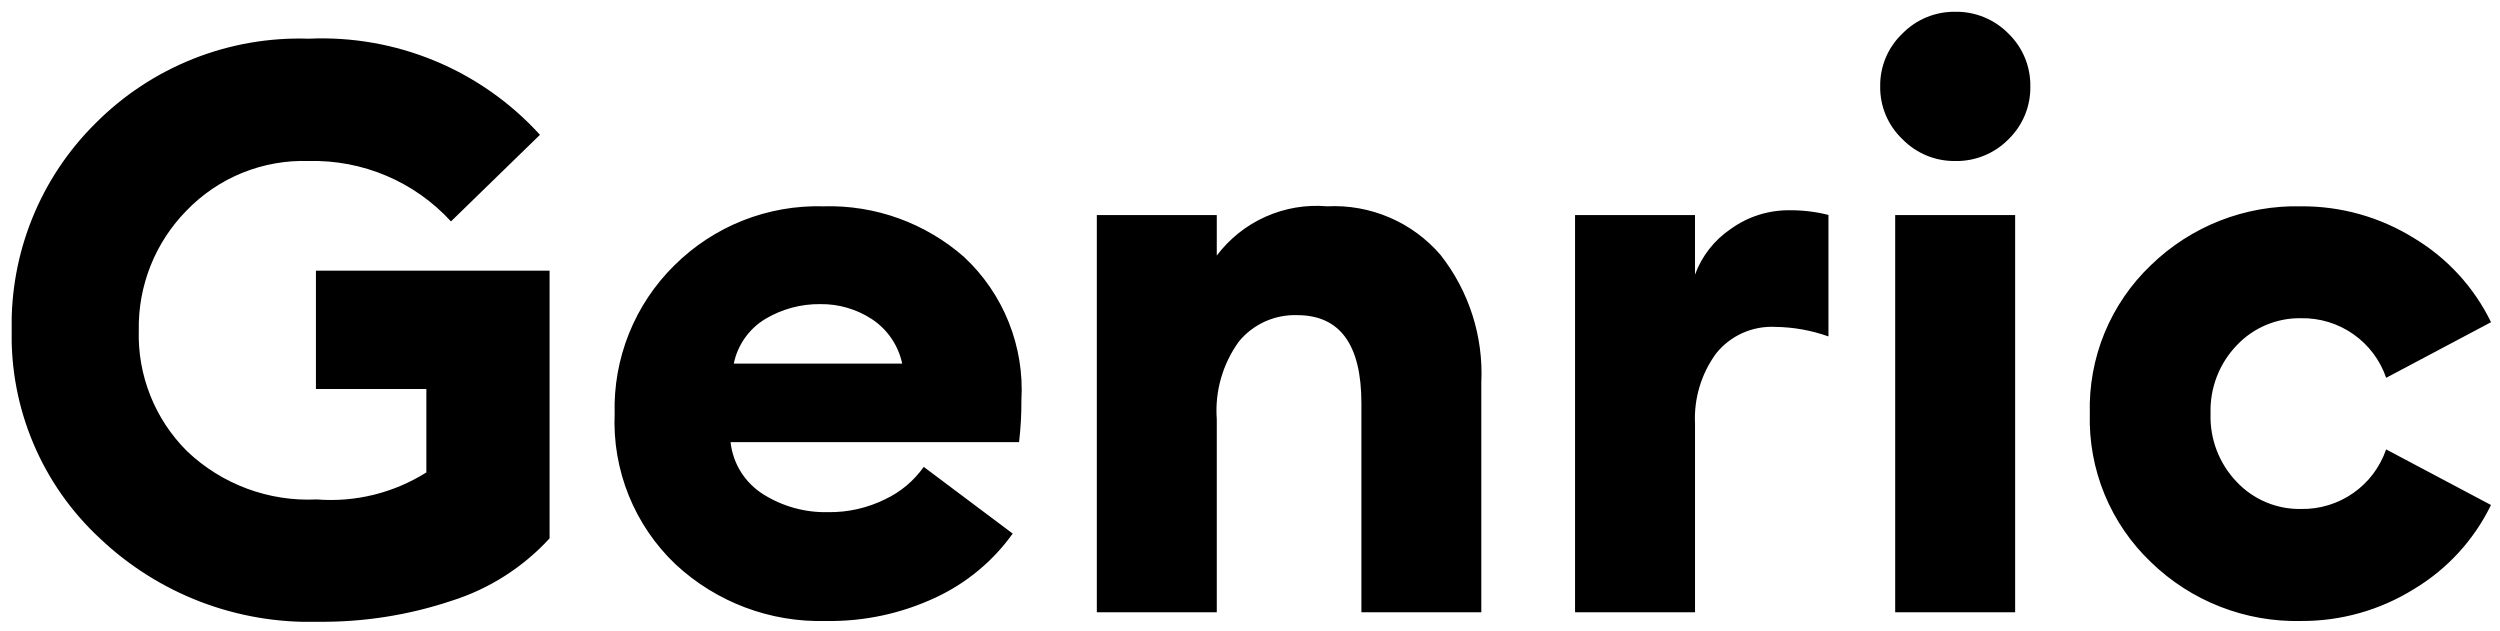 <svg width="107" height="27" viewBox="0 0 107 27" fill="none" xmlns="http://www.w3.org/2000/svg">
<g clip-path="url(#clip0_48_950)">
<path d="M13.624 26.612C11.903 26.662 10.189 26.371 8.582 25.756C6.974 25.14 5.504 24.212 4.257 23.025C3.04 21.892 2.075 20.514 1.428 18.981C0.78 17.449 0.464 15.797 0.5 14.134C0.466 12.492 0.766 10.859 1.383 9.337C1.999 7.814 2.919 6.433 4.087 5.277C5.278 4.079 6.704 3.139 8.274 2.516C9.845 1.893 11.527 1.6 13.216 1.656C15.066 1.572 16.912 1.898 18.622 2.609C20.332 3.32 21.865 4.399 23.11 5.77L19.302 9.476C18.531 8.635 17.589 7.969 16.54 7.524C15.49 7.078 14.356 6.862 13.216 6.892C12.243 6.859 11.274 7.031 10.372 7.397C9.47 7.763 8.655 8.315 7.98 9.017C7.317 9.692 6.796 10.492 6.445 11.37C6.095 12.249 5.923 13.188 5.94 14.134C5.911 15.094 6.081 16.05 6.438 16.942C6.794 17.834 7.331 18.643 8.014 19.319C8.751 20.018 9.622 20.561 10.575 20.915C11.527 21.268 12.541 21.425 13.556 21.376C15.204 21.506 16.849 21.1 18.248 20.22V16.65H13.522V11.584H23.522V23.042C22.384 24.282 20.941 25.203 19.336 25.711C17.495 26.327 15.565 26.631 13.624 26.612ZM35.35 26.578C32.966 26.646 30.652 25.772 28.907 24.147C28.039 23.321 27.358 22.318 26.91 21.207C26.461 20.096 26.256 18.901 26.307 17.704C26.274 16.529 26.484 15.359 26.923 14.268C27.361 13.178 28.02 12.189 28.857 11.363C29.695 10.529 30.693 9.874 31.792 9.438C32.891 9.003 34.067 8.796 35.249 8.83C37.458 8.767 39.609 9.544 41.268 11.004C42.1 11.782 42.751 12.733 43.174 13.791C43.597 14.849 43.782 15.987 43.716 17.124C43.72 17.726 43.686 18.327 43.616 18.924H31.268C31.317 19.378 31.469 19.814 31.711 20.201C31.954 20.587 32.281 20.913 32.668 21.155C33.492 21.674 34.449 21.94 35.422 21.92C36.282 21.936 37.134 21.743 37.904 21.359C38.557 21.047 39.119 20.573 39.536 19.982L43.344 22.838C42.498 24.019 41.361 24.962 40.044 25.575C38.576 26.262 36.971 26.606 35.35 26.578ZM31.406 15.562H38.614C38.449 14.784 37.985 14.101 37.322 13.662C36.666 13.232 35.897 13.007 35.112 13.016C34.287 13.006 33.475 13.224 32.766 13.645C32.419 13.852 32.118 14.13 31.884 14.46C31.65 14.79 31.487 15.165 31.406 15.562ZM46.944 26.204V9.204H52.078V10.938C52.623 10.215 53.342 9.642 54.169 9.274C54.995 8.905 55.902 8.752 56.804 8.83C57.716 8.784 58.627 8.947 59.467 9.307C60.306 9.666 61.053 10.212 61.649 10.904C62.874 12.458 63.496 14.402 63.4 16.378V26.204H58.268V17.262C58.268 14.746 57.35 13.488 55.514 13.488C55.042 13.473 54.573 13.567 54.142 13.761C53.712 13.956 53.331 14.246 53.03 14.61C52.329 15.573 51.991 16.754 52.078 17.942V26.204H46.944ZM67.412 26.204V9.204H72.546V11.754C72.838 10.958 73.373 10.274 74.076 9.799C74.808 9.271 75.69 8.991 76.592 8.999C77.154 8.994 77.713 9.062 78.258 9.199V14.399C77.526 14.138 76.757 14 75.98 13.991C75.498 13.966 75.017 14.057 74.576 14.255C74.136 14.453 73.749 14.753 73.447 15.13C72.812 16 72.494 17.063 72.547 18.139V26.204H67.412ZM83.668 6.892C83.25 6.895 82.836 6.814 82.451 6.654C82.065 6.493 81.716 6.256 81.424 5.957C81.118 5.666 80.875 5.316 80.711 4.926C80.547 4.537 80.466 4.118 80.472 3.696C80.466 3.274 80.547 2.855 80.711 2.466C80.875 2.077 81.118 1.726 81.424 1.435C81.716 1.137 82.065 0.901 82.451 0.741C82.837 0.581 83.251 0.5 83.668 0.504C84.094 0.495 84.518 0.573 84.912 0.734C85.307 0.895 85.665 1.135 85.963 1.439C86.265 1.732 86.504 2.084 86.665 2.473C86.826 2.862 86.905 3.279 86.898 3.7C86.905 4.121 86.826 4.538 86.665 4.927C86.504 5.316 86.265 5.668 85.963 5.961C85.664 6.265 85.307 6.504 84.912 6.664C84.517 6.824 84.094 6.902 83.668 6.892ZM81.114 26.204V9.204H86.248V26.204H81.114ZM98.488 26.578C97.303 26.606 96.125 26.398 95.022 25.966C93.919 25.535 92.912 24.887 92.062 24.062C91.204 23.245 90.528 22.257 90.076 21.162C89.626 20.066 89.41 18.888 89.444 17.704C89.41 16.52 89.626 15.342 90.076 14.246C90.528 13.151 91.204 12.163 92.062 11.346C92.912 10.521 93.919 9.873 95.022 9.441C96.125 9.01 97.303 8.802 98.488 8.83C100.193 8.819 101.867 9.29 103.316 10.19C104.743 11.044 105.889 12.295 106.616 13.79L102.128 16.17C101.869 15.415 101.378 14.761 100.724 14.303C100.07 13.845 99.288 13.606 98.49 13.62C97.976 13.61 97.465 13.708 96.991 13.907C96.516 14.106 96.089 14.402 95.736 14.776C95.362 15.164 95.07 15.623 94.877 16.126C94.684 16.629 94.594 17.166 94.612 17.704C94.594 18.242 94.684 18.777 94.877 19.28C95.07 19.782 95.361 20.24 95.734 20.628C96.087 21.002 96.514 21.298 96.989 21.497C97.463 21.696 97.974 21.794 98.488 21.784C99.286 21.798 100.068 21.559 100.722 21.101C101.376 20.643 101.867 19.989 102.126 19.234L106.614 21.614C105.887 23.109 104.741 24.36 103.314 25.214C101.866 26.115 100.193 26.588 98.488 26.578Z" fill="black"/>
</g>
<defs>
<clipPath id="clip0_48_950">
<rect width="106.114" height="26.112" fill="white" transform="translate(0.5 0.5)"/>
</clipPath>
</defs>
</svg>
